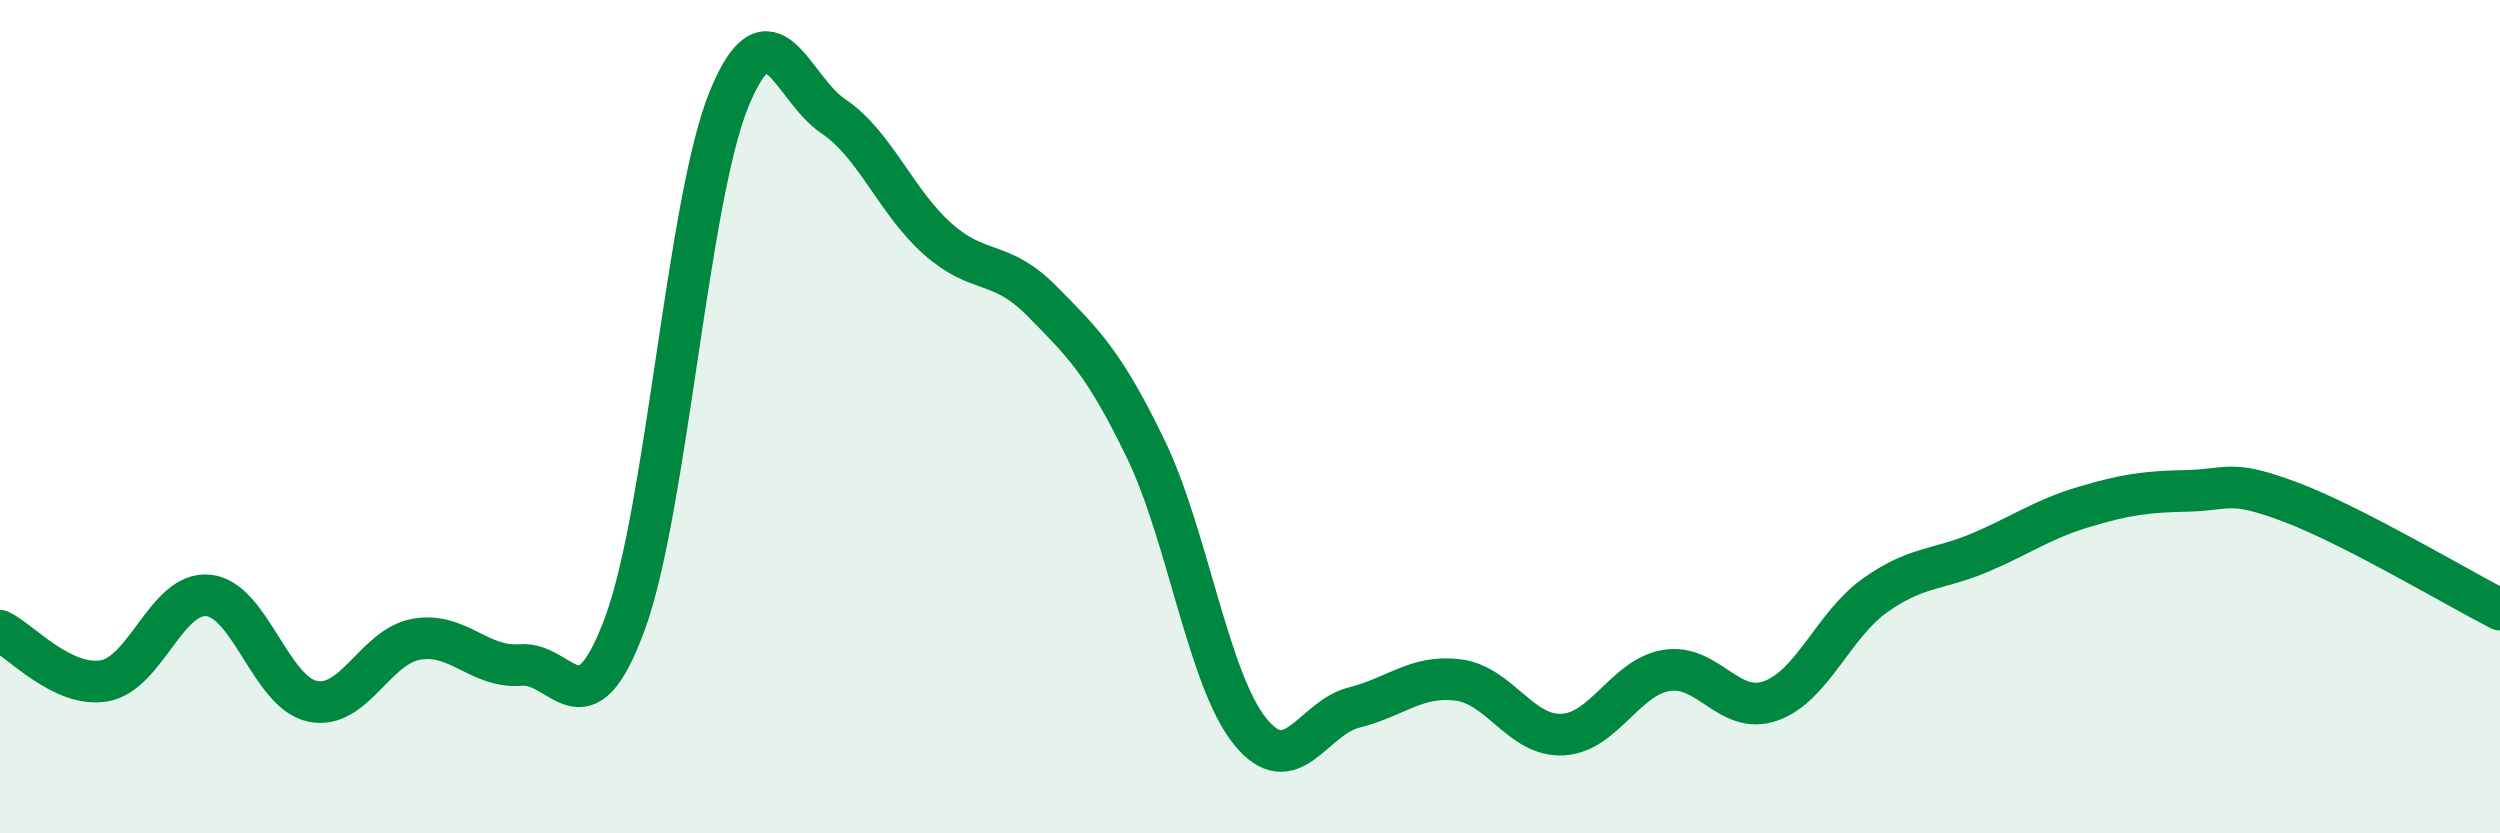 
    <svg width="60" height="20" viewBox="0 0 60 20" xmlns="http://www.w3.org/2000/svg">
      <path
        d="M 0,15.14 C 0.5,15.38 1.5,16.51 2.5,16.34 C 3.5,16.17 4,14.19 5,14.29 C 6,14.39 6.5,16.62 7.5,16.83 C 8.5,17.04 9,15.51 10,15.34 C 11,15.17 11.5,16.04 12.5,15.96 C 13.5,15.88 14,17.68 15,14.96 C 16,12.24 16.5,4.8 17.5,2.37 C 18.5,-0.06 19,2.12 20,2.79 C 21,3.46 21.5,4.84 22.5,5.73 C 23.5,6.62 24,6.21 25,7.22 C 26,8.23 26.5,8.71 27.5,10.78 C 28.5,12.85 29,16.31 30,17.55 C 31,18.79 31.5,17.23 32.5,16.98 C 33.5,16.73 34,16.19 35,16.32 C 36,16.45 36.5,17.68 37.5,17.63 C 38.5,17.58 39,16.25 40,16.09 C 41,15.93 41.5,17.18 42.5,16.82 C 43.5,16.46 44,15 45,14.29 C 46,13.58 46.5,13.69 47.5,13.27 C 48.5,12.85 49,12.47 50,12.17 C 51,11.87 51.5,11.8 52.5,11.78 C 53.5,11.76 53.5,11.49 55,12.06 C 56.5,12.63 59,14.12 60,14.63L60 20L0 20Z"
        fill="#008740"
        opacity="0.1"
        stroke-linecap="round"
        stroke-linejoin="round"
      />
      <path
        d="M 0,15.14 C 0.5,15.38 1.5,16.51 2.5,16.34 C 3.5,16.17 4,14.19 5,14.29 C 6,14.39 6.5,16.62 7.5,16.83 C 8.5,17.04 9,15.51 10,15.34 C 11,15.17 11.5,16.04 12.5,15.96 C 13.5,15.88 14,17.68 15,14.96 C 16,12.24 16.5,4.8 17.5,2.37 C 18.5,-0.06 19,2.12 20,2.79 C 21,3.46 21.5,4.84 22.5,5.73 C 23.5,6.62 24,6.21 25,7.22 C 26,8.23 26.5,8.71 27.5,10.78 C 28.5,12.85 29,16.31 30,17.55 C 31,18.79 31.5,17.23 32.5,16.98 C 33.5,16.73 34,16.19 35,16.32 C 36,16.45 36.5,17.68 37.5,17.63 C 38.5,17.58 39,16.25 40,16.09 C 41,15.93 41.5,17.18 42.5,16.82 C 43.5,16.46 44,15 45,14.29 C 46,13.58 46.5,13.69 47.5,13.27 C 48.5,12.85 49,12.47 50,12.17 C 51,11.87 51.5,11.8 52.5,11.78 C 53.5,11.76 53.5,11.49 55,12.06 C 56.5,12.63 59,14.12 60,14.63"
        stroke="#008740"
        stroke-width="1"
        fill="none"
        stroke-linecap="round"
        stroke-linejoin="round"
      />
    </svg>
  